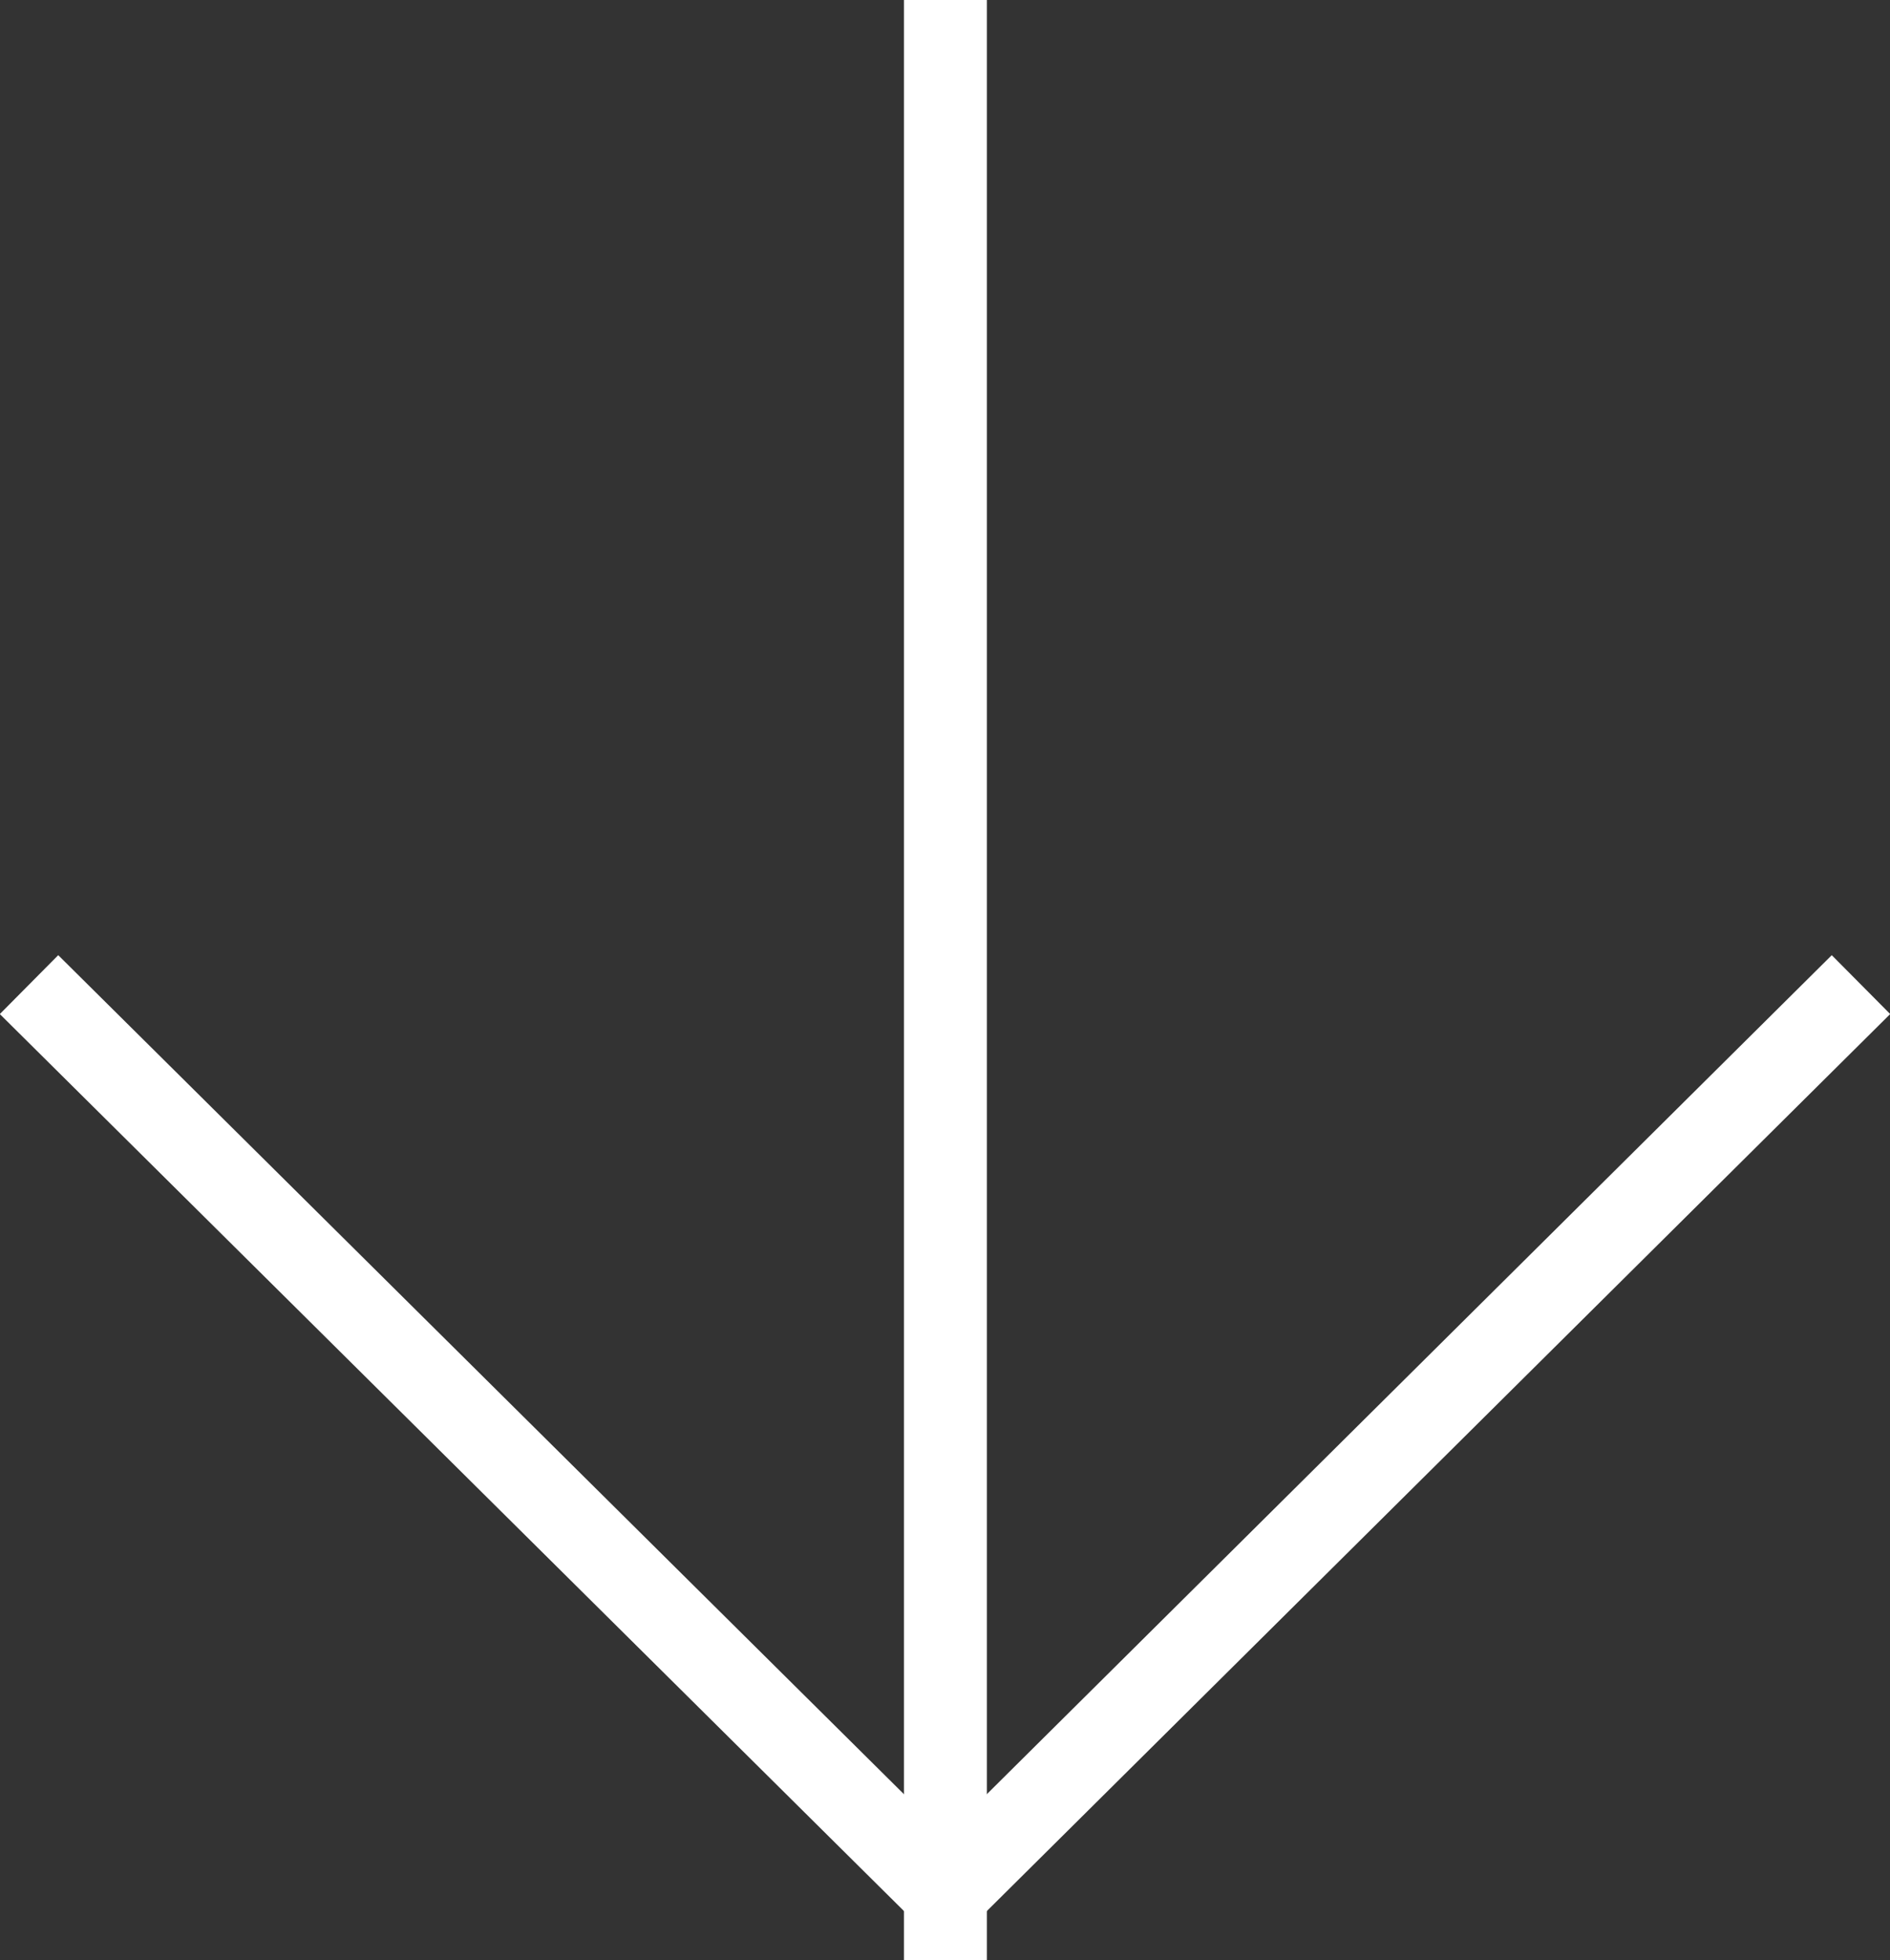<?xml version="1.0" encoding="UTF-8"?> <svg xmlns="http://www.w3.org/2000/svg" viewBox="0 0 22.79 23.63"><rect x="0" y="0" width="22.79" height="23.63" fill="#333333" stroke="none"/> <defs> <style>.cls-1{fill:none;stroke:#fff;}</style> </defs> <title>netAsset 4@300x</title> <g id="Layer_2" data-name="Layer 2"> <g id="Layer_1-2" data-name="Layer 1"> <line class="cls-1" x1="11.4" x2="11.4" y2="23.63"></line> <polyline class="cls-1" points="0.35 11.87 11.4 22.83 22.44 11.87"></polyline> </g> </g> </svg> 